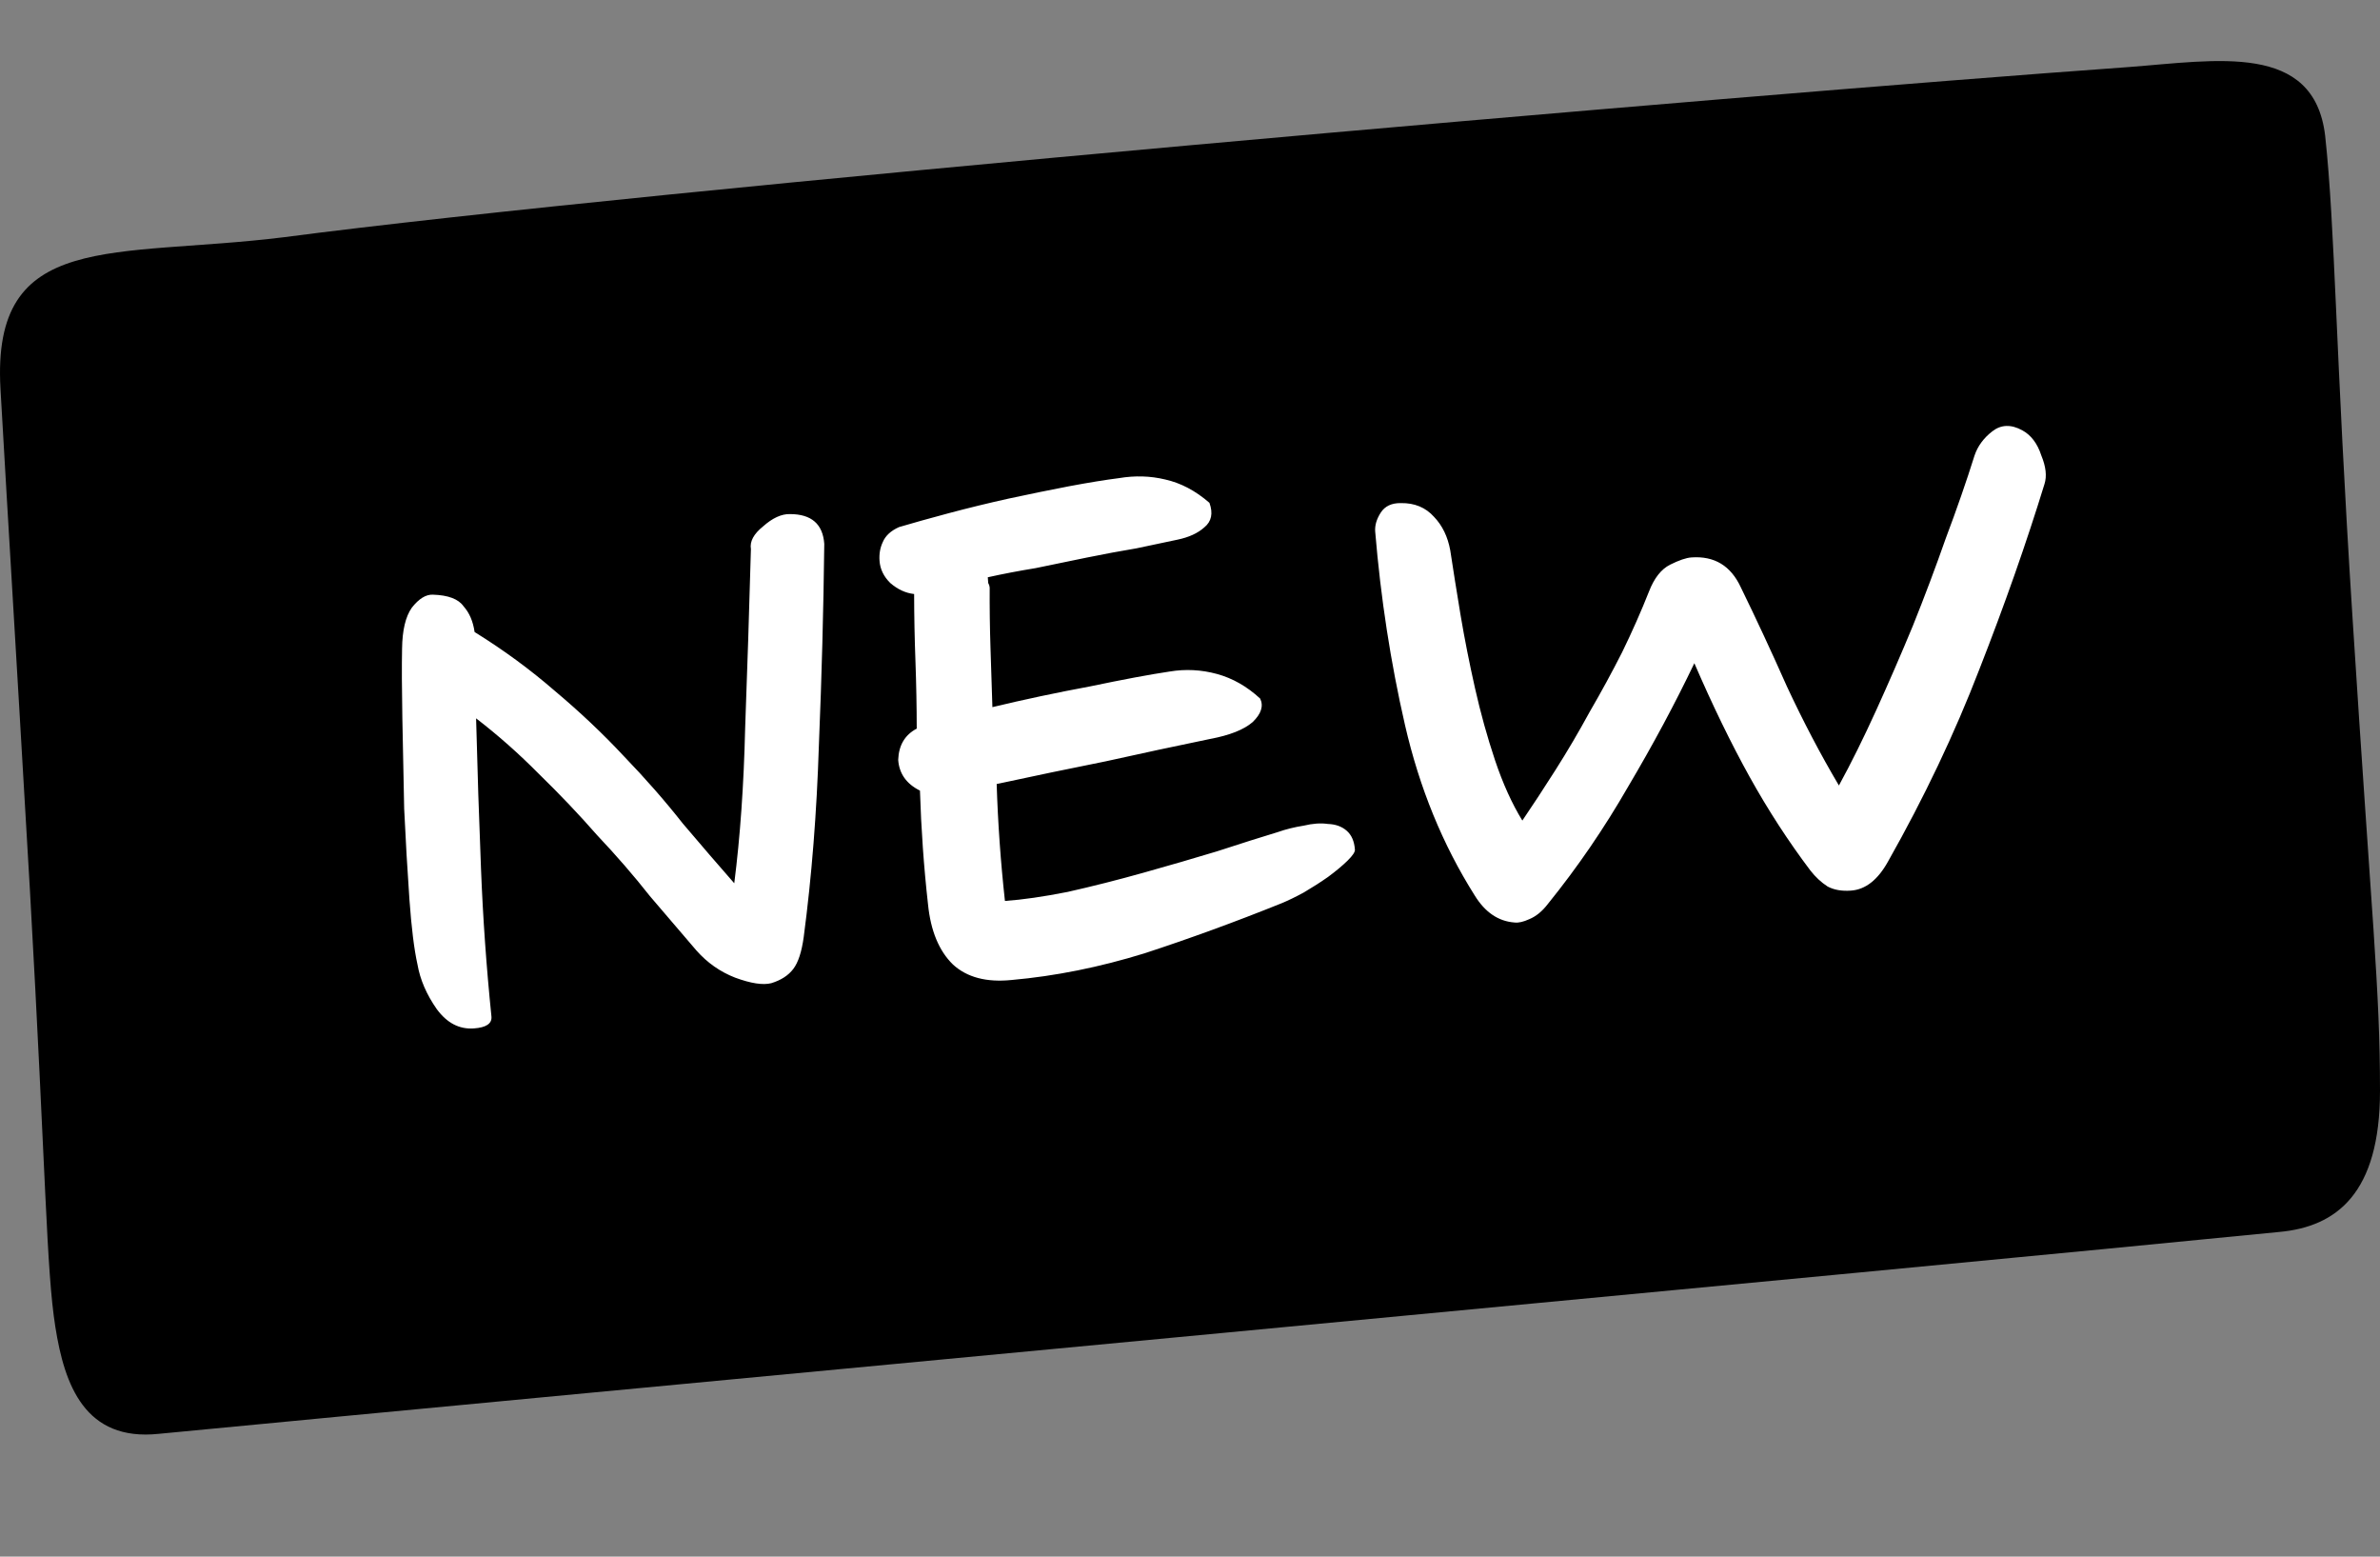<svg width="78" height="51" viewBox="0 0 78 51" fill="none" xmlns="http://www.w3.org/2000/svg">
<rect x="0" y="0" width="78" height="51" fill="#808080" stroke="none"/>
<path d="M27.287 24.672C26.821 24.067 26.321 23.808 25.788 23.808H25.655C24.923 23.894 23.924 24.456 23.358 25.58C23.158 26.012 23.025 26.444 22.958 26.92C24.623 26.833 27.087 26.617 28.153 26.488C28.02 26.012 27.753 25.277 27.287 24.672ZM27.287 24.672C26.821 24.067 26.321 23.808 25.788 23.808H25.655C24.923 23.894 23.924 24.456 23.358 25.58C23.158 26.012 23.025 26.444 22.958 26.92C24.623 26.833 27.087 26.617 28.153 26.488C28.02 26.012 27.753 25.277 27.287 24.672ZM27.287 24.672C26.821 24.067 26.321 23.808 25.788 23.808H25.655C24.923 23.894 23.924 24.456 23.358 25.58C23.158 26.012 23.025 26.444 22.958 26.92C24.623 26.833 27.087 26.617 28.153 26.488C28.02 26.012 27.753 25.277 27.287 24.672ZM36.91 23.721C36.444 23.159 35.944 22.857 35.412 22.857H35.279C34.546 22.943 33.547 23.505 32.981 24.629C32.781 25.061 32.648 25.493 32.581 25.969C34.246 25.882 36.71 25.666 37.776 25.537C37.643 25.061 37.376 24.326 36.91 23.721ZM36.91 23.721C36.444 23.159 35.944 22.857 35.412 22.857H35.279C34.546 22.943 33.547 23.505 32.981 24.629C32.781 25.061 32.648 25.493 32.581 25.969C34.246 25.882 36.71 25.666 37.776 25.537C37.643 25.061 37.376 24.326 36.91 23.721ZM27.287 24.672C26.821 24.067 26.321 23.808 25.788 23.808H25.655C24.923 23.894 23.924 24.456 23.358 25.58C23.158 26.012 23.025 26.444 22.958 26.92C24.623 26.833 27.087 26.617 28.153 26.488C28.02 26.012 27.753 25.277 27.287 24.672ZM27.287 24.672C26.821 24.067 26.321 23.808 25.788 23.808H25.655C24.923 23.894 23.924 24.456 23.358 25.58C23.158 26.012 23.025 26.444 22.958 26.92C24.623 26.833 27.087 26.617 28.153 26.488C28.02 26.012 27.753 25.277 27.287 24.672ZM36.91 23.721C36.444 23.159 35.944 22.857 35.412 22.857H35.279C34.546 22.943 33.547 23.505 32.981 24.629C32.781 25.061 32.648 25.493 32.581 25.969C34.246 25.882 36.71 25.666 37.776 25.537C37.643 25.061 37.376 24.326 36.91 23.721ZM36.91 23.721C36.444 23.159 35.944 22.857 35.412 22.857H35.279C34.546 22.943 33.547 23.505 32.981 24.629C32.781 25.061 32.648 25.493 32.581 25.969C34.246 25.882 36.71 25.666 37.776 25.537C37.643 25.061 37.376 24.326 36.91 23.721ZM27.287 24.672C26.821 24.067 26.321 23.808 25.788 23.808H25.655C24.923 23.894 23.924 24.456 23.358 25.58C23.158 26.012 23.025 26.444 22.958 26.92C24.623 26.833 27.087 26.617 28.153 26.488C28.02 26.012 27.753 25.277 27.287 24.672ZM27.287 24.672C26.821 24.067 26.321 23.808 25.788 23.808H25.655C24.923 23.894 23.924 24.456 23.358 25.58C23.158 26.012 23.025 26.444 22.958 26.92C24.623 26.833 27.087 26.617 28.153 26.488C28.02 26.012 27.753 25.277 27.287 24.672ZM36.91 23.721C36.444 23.159 35.944 22.857 35.412 22.857H35.279C34.546 22.943 33.547 23.505 32.981 24.629C32.781 25.061 32.648 25.493 32.581 25.969C34.246 25.882 36.71 25.666 37.776 25.537C37.643 25.061 37.376 24.326 36.91 23.721ZM65.879 24.543C63.316 24.629 62.117 25.364 61.85 26.055C61.517 26.833 61.751 27.439 61.917 27.741C62.25 28.303 62.849 28.562 63.415 28.433C64.381 28.173 65.38 27.179 65.979 26.401L65.879 24.543ZM65.879 24.543C63.316 24.629 62.117 25.364 61.85 26.055C61.517 26.833 61.751 27.439 61.917 27.741C62.25 28.303 62.849 28.562 63.415 28.433C64.381 28.173 65.38 27.179 65.979 26.401L65.879 24.543ZM36.91 23.721C36.444 23.159 35.944 22.857 35.412 22.857H35.279C34.546 22.943 33.547 23.505 32.981 24.629C32.781 25.061 32.648 25.493 32.581 25.969C34.246 25.882 36.71 25.666 37.776 25.537C37.643 25.061 37.376 24.326 36.91 23.721ZM27.287 24.672C26.821 24.067 26.321 23.808 25.788 23.808H25.655C24.923 23.894 23.924 24.456 23.358 25.58C23.158 26.012 23.025 26.444 22.958 26.92C24.623 26.833 27.087 26.617 28.153 26.488C28.02 26.012 27.753 25.277 27.287 24.672ZM77.101 20.263C76.535 11.446 76.535 7.512 76.202 4.443C75.836 1.374 72.639 1.98 69.775 2.196C56.556 3.147 21.16 6.216 9.306 7.772C3.712 8.463 -0.284 7.512 0.016 12.742C0.315 17.973 0.449 20.004 0.981 29.167C1.514 38.59 1.514 41.573 1.814 43.475C2.114 45.376 2.78 47.235 5.21 46.976C16.865 45.852 63.415 41.486 74.704 40.362C76.568 40.19 78 39.109 78 35.737C78 32.366 77.734 30.205 77.101 20.263ZM14.201 19.658C11.637 19.745 9.273 19.874 8.24 20.047C8.307 21.258 8.44 23.592 8.607 26.185L11.504 25.882C11.97 25.839 12.369 26.271 12.403 26.877C12.436 27.482 12.103 28 11.637 28.044L8.74 28.346C8.873 30.81 9.04 33.274 9.139 35.132C9.173 35.737 8.84 36.256 8.374 36.299H8.307C7.874 36.299 7.508 35.867 7.475 35.305C7.175 29.989 6.576 19.788 6.542 19.356C6.542 19.01 6.609 18.707 6.775 18.491C7.008 18.145 7.341 17.67 14.201 17.497C14.667 17.497 15.033 17.929 15.033 18.578C15.033 19.14 14.667 19.658 14.201 19.658ZM19.828 24.888C19.662 24.888 19.162 24.931 18.696 25.191C18.43 25.407 17.797 26.574 17.564 27.395L17.963 34.225C17.997 34.83 17.664 35.349 17.198 35.392H17.131C16.698 35.392 16.332 34.959 16.299 34.398L15.666 23.419C15.633 22.814 15.966 22.295 16.432 22.252C16.898 22.208 17.297 22.641 17.331 23.246L17.364 23.851C17.597 23.548 17.83 23.332 18.063 23.203C18.796 22.814 19.495 22.77 19.728 22.727C20.161 22.684 20.561 23.159 20.594 23.721C20.627 24.326 20.294 24.845 19.828 24.888ZM29.218 28.433C28.586 28.778 24.69 29.038 23.125 29.124C23.957 32.323 25.289 32.409 26.221 32.15C27.021 31.934 27.254 31.285 27.487 30.68C27.587 30.421 27.686 30.162 27.82 29.945C28.119 29.513 28.652 29.427 28.985 29.816C29.318 30.205 29.385 30.896 29.085 31.329C29.085 31.329 29.018 31.502 28.985 31.588C28.719 32.323 28.153 33.836 26.554 34.268C26.288 34.268 25.988 34.354 25.622 34.354C24.257 34.354 22.492 33.533 21.526 29.729C20.894 27.266 21.393 25.45 21.959 24.413C22.725 22.9 24.124 21.819 25.522 21.69C27.853 21.474 29.418 24.197 29.784 26.185C30.084 27.741 29.485 28.26 29.218 28.433ZM38.841 27.482C38.209 27.828 34.313 28.087 32.748 28.173C33.58 31.372 34.912 31.458 35.845 31.199C36.644 30.983 36.877 30.334 37.11 29.729C37.21 29.47 37.31 29.211 37.443 28.995C37.743 28.562 38.275 28.476 38.608 28.865C38.941 29.254 39.008 29.945 38.708 30.378C38.708 30.378 38.642 30.551 38.608 30.637C38.342 31.372 37.776 32.885 36.178 33.317C35.911 33.317 35.578 33.403 35.245 33.403C33.88 33.403 32.115 32.582 31.149 28.778C30.517 26.315 31.016 24.499 31.582 23.462C32.348 21.949 33.747 20.869 35.145 20.739C37.476 20.523 39.041 23.246 39.407 25.234C39.707 26.79 39.108 27.309 38.841 27.482ZM48.631 31.891C48.531 31.977 47.932 32.193 47.266 32.193C46.666 32.193 45.967 31.977 45.501 31.285C45.002 30.594 44.702 27.309 44.569 21.56L43.57 21.646H43.503C43.07 21.646 42.704 21.214 42.671 20.652C42.637 20.047 42.97 19.529 43.437 19.485L44.535 19.399C44.535 18.75 44.502 18.016 44.502 17.281C44.502 17 44.595 16.728 44.742 16.529C44.895 16.33 45.102 16.2 45.334 16.2C45.801 16.2 46.167 16.676 46.167 17.281C46.167 17.929 46.2 18.621 46.2 19.269L47.266 19.183C47.732 19.14 48.132 19.572 48.165 20.177C48.198 20.782 47.865 21.301 47.399 21.344L46.234 21.474C46.334 25.753 46.533 29.211 46.766 29.989C46.966 30.162 47.566 30.162 48.065 29.945C48.531 29.773 48.997 30.075 49.13 30.637C49.264 31.199 49.031 31.804 48.631 31.891ZM54.025 21.517C53.859 21.517 53.359 21.56 52.893 21.819C52.627 22.035 51.994 23.203 51.761 24.024L52.161 30.853C52.194 31.458 51.861 31.977 51.395 32.02H51.328C50.895 32.02 50.529 31.588 50.496 31.026L49.863 20.047C49.83 19.442 50.163 18.923 50.629 18.88C51.095 18.837 51.495 19.269 51.528 19.874L51.561 20.48C51.794 20.177 52.028 19.961 52.261 19.831C52.993 19.442 53.692 19.399 53.925 19.356C54.392 19.312 54.758 19.745 54.791 20.35C54.825 20.955 54.492 21.474 54.025 21.517ZM55.357 15.033C55.391 14.342 55.89 13.607 56.423 13.564C56.789 13.52 57.155 13.78 57.355 14.255C57.588 14.774 57.588 15.379 57.355 15.811C57.255 15.984 56.989 16.373 56.489 16.373C56.389 16.373 56.323 16.33 56.223 16.33C55.59 16.2 55.324 15.595 55.357 15.033ZM57.455 31.415H57.389C56.956 31.415 56.589 30.983 56.556 30.421L55.923 19.442C55.89 18.837 56.223 18.318 56.689 18.275C57.155 18.232 57.555 18.664 57.588 19.269L58.221 30.248C58.254 30.853 57.921 31.372 57.455 31.415ZM67.045 30.464H66.978C66.546 30.464 66.179 30.032 66.146 29.47L66.113 29.038C65.413 29.686 64.581 30.291 63.682 30.507C63.482 30.551 63.282 30.594 63.082 30.594C62.084 30.594 61.151 29.989 60.552 28.951C59.886 27.784 59.819 26.315 60.352 24.975C61.018 23.332 62.816 22.468 65.713 22.338C65.513 20.825 64.947 19.918 63.981 19.701C63.182 19.529 62.017 20.652 61.451 21.517C61.151 21.992 60.618 22.035 60.285 21.646C59.919 21.258 59.886 20.566 60.185 20.134C60.918 19.053 62.616 17.238 64.281 17.627C66.113 18.016 67.278 19.918 67.445 22.814L67.811 29.297C67.844 29.902 67.511 30.421 67.045 30.464ZM70.907 30.551C70.874 30.637 70.841 30.637 70.808 30.637C70.408 30.637 70.042 30.248 69.975 29.729C69.842 28.433 69.576 25.493 69.609 23.505C69.642 21.819 69.276 16.589 69.01 13.477C68.943 12.872 69.276 12.353 69.742 12.267C70.208 12.181 70.608 12.613 70.674 13.218C70.708 13.52 71.34 21.128 71.274 23.548C71.24 25.364 71.474 28.13 71.607 29.34C71.673 29.945 71.374 30.464 70.907 30.551ZM61.85 26.055C61.517 26.833 61.751 27.439 61.917 27.741C62.25 28.303 62.849 28.562 63.415 28.433C64.381 28.173 65.38 27.179 65.979 26.401L65.879 24.543C63.316 24.629 62.117 25.364 61.85 26.055ZM35.412 22.857H35.279C34.546 22.943 33.547 23.505 32.981 24.629C32.781 25.061 32.648 25.493 32.581 25.969C34.246 25.882 36.71 25.666 37.776 25.537C37.643 25.061 37.376 24.326 36.91 23.721C36.444 23.159 35.944 22.857 35.412 22.857ZM25.788 23.808H25.655C24.923 23.894 23.924 24.456 23.358 25.58C23.158 26.012 23.025 26.444 22.958 26.92C24.623 26.833 27.087 26.617 28.153 26.488C28.02 26.012 27.753 25.277 27.287 24.672C26.821 24.067 26.321 23.808 25.788 23.808ZM27.287 24.672C26.821 24.067 26.321 23.808 25.788 23.808H25.655C24.923 23.894 23.924 24.456 23.358 25.58C23.158 26.012 23.025 26.444 22.958 26.92C24.623 26.833 27.087 26.617 28.153 26.488C28.02 26.012 27.753 25.277 27.287 24.672ZM36.91 23.721C36.444 23.159 35.944 22.857 35.412 22.857H35.279C34.546 22.943 33.547 23.505 32.981 24.629C32.781 25.061 32.648 25.493 32.581 25.969C34.246 25.882 36.71 25.666 37.776 25.537C37.643 25.061 37.376 24.326 36.91 23.721ZM36.91 23.721C36.444 23.159 35.944 22.857 35.412 22.857H35.279C34.546 22.943 33.547 23.505 32.981 24.629C32.781 25.061 32.648 25.493 32.581 25.969C34.246 25.882 36.71 25.666 37.776 25.537C37.643 25.061 37.376 24.326 36.91 23.721ZM27.287 24.672C26.821 24.067 26.321 23.808 25.788 23.808H25.655C24.923 23.894 23.924 24.456 23.358 25.58C23.158 26.012 23.025 26.444 22.958 26.92C24.623 26.833 27.087 26.617 28.153 26.488C28.02 26.012 27.753 25.277 27.287 24.672ZM27.287 24.672C26.821 24.067 26.321 23.808 25.788 23.808H25.655C24.923 23.894 23.924 24.456 23.358 25.58C23.158 26.012 23.025 26.444 22.958 26.92C24.623 26.833 27.087 26.617 28.153 26.488C28.02 26.012 27.753 25.277 27.287 24.672ZM36.91 23.721C36.444 23.159 35.944 22.857 35.412 22.857H35.279C34.546 22.943 33.547 23.505 32.981 24.629C32.781 25.061 32.648 25.493 32.581 25.969C34.246 25.882 36.71 25.666 37.776 25.537C37.643 25.061 37.376 24.326 36.91 23.721ZM36.91 23.721C36.444 23.159 35.944 22.857 35.412 22.857H35.279C34.546 22.943 33.547 23.505 32.981 24.629C32.781 25.061 32.648 25.493 32.581 25.969C34.246 25.882 36.71 25.666 37.776 25.537C37.643 25.061 37.376 24.326 36.91 23.721ZM27.287 24.672C26.821 24.067 26.321 23.808 25.788 23.808H25.655C24.923 23.894 23.924 24.456 23.358 25.58C23.158 26.012 23.025 26.444 22.958 26.92C24.623 26.833 27.087 26.617 28.153 26.488C28.02 26.012 27.753 25.277 27.287 24.672ZM27.287 24.672C26.821 24.067 26.321 23.808 25.788 23.808H25.655C24.923 23.894 23.924 24.456 23.358 25.58C23.158 26.012 23.025 26.444 22.958 26.92C24.623 26.833 27.087 26.617 28.153 26.488C28.02 26.012 27.753 25.277 27.287 24.672ZM36.91 23.721C36.444 23.159 35.944 22.857 35.412 22.857H35.279C34.546 22.943 33.547 23.505 32.981 24.629C32.781 25.061 32.648 25.493 32.581 25.969C34.246 25.882 36.71 25.666 37.776 25.537C37.643 25.061 37.376 24.326 36.91 23.721ZM36.91 23.721C36.444 23.159 35.944 22.857 35.412 22.857H35.279C34.546 22.943 33.547 23.505 32.981 24.629C32.781 25.061 32.648 25.493 32.581 25.969C34.246 25.882 36.71 25.666 37.776 25.537C37.643 25.061 37.376 24.326 36.91 23.721ZM27.287 24.672C26.821 24.067 26.321 23.808 25.788 23.808H25.655C24.923 23.894 23.924 24.456 23.358 25.58C23.158 26.012 23.025 26.444 22.958 26.92C24.623 26.833 27.087 26.617 28.153 26.488C28.02 26.012 27.753 25.277 27.287 24.672Z" fill="black"/>
<rect x="3.292" y="14.31" width="70.031" height="27" transform="rotate(-5.169 3.292 14.31)" fill="black"/>
<path d="M27.014 17.82C26.989 19.961 26.931 22.154 26.838 24.401C26.768 26.62 26.602 28.721 26.34 30.702C26.274 31.185 26.16 31.533 25.999 31.745C25.838 31.958 25.597 32.114 25.277 32.212C25.005 32.281 24.61 32.221 24.094 32.031C23.602 31.84 23.178 31.542 22.823 31.14C22.356 30.594 21.849 30.001 21.3 29.36C20.775 28.693 20.199 28.029 19.574 27.368C18.972 26.681 18.333 26.009 17.657 25.352C17.006 24.694 16.322 24.088 15.603 23.535C15.645 25.193 15.699 26.837 15.764 28.468C15.827 30.075 15.941 31.689 16.107 33.313C16.122 33.539 15.93 33.666 15.53 33.694C15.054 33.728 14.649 33.517 14.315 33.063C13.979 32.583 13.768 32.095 13.682 31.598C13.572 31.102 13.484 30.391 13.418 29.465C13.351 28.513 13.294 27.523 13.246 26.495C13.223 25.465 13.204 24.472 13.186 23.517C13.169 22.562 13.166 21.807 13.177 21.253C13.185 20.648 13.291 20.201 13.497 19.909C13.728 19.616 13.957 19.474 14.184 19.483C14.689 19.498 15.025 19.625 15.193 19.865C15.384 20.078 15.504 20.358 15.554 20.707C16.502 21.294 17.378 21.937 18.182 22.635C19.011 23.331 19.767 24.046 20.448 24.777C21.153 25.508 21.797 26.242 22.378 26.981C22.982 27.693 23.544 28.346 24.064 28.938C24.258 27.414 24.377 25.72 24.421 23.855C24.49 21.988 24.553 20.033 24.61 17.99C24.567 17.742 24.701 17.493 25.01 17.245C25.318 16.971 25.611 16.837 25.888 16.843C26.593 16.843 26.968 17.169 27.014 17.82ZM41.299 22.887C41.417 23.13 41.334 23.388 41.052 23.659C40.767 23.906 40.302 24.09 39.656 24.211C38.54 24.441 37.4 24.685 36.235 24.944C35.069 25.177 33.879 25.425 32.664 25.687C32.704 26.968 32.795 28.245 32.935 29.518C33.511 29.477 34.196 29.379 34.99 29.222C35.808 29.038 36.636 28.828 37.475 28.593C38.314 28.358 39.115 28.125 39.879 27.894C40.666 27.637 41.331 27.427 41.873 27.263C42.143 27.168 42.427 27.098 42.726 27.051C43.023 26.98 43.286 26.961 43.515 26.995C43.767 27.003 43.973 27.076 44.134 27.216C44.295 27.355 44.385 27.563 44.405 27.838C44.41 27.913 44.331 28.032 44.166 28.195C44.001 28.358 43.787 28.536 43.524 28.731C43.285 28.899 43.02 29.069 42.73 29.24C42.463 29.385 42.22 29.503 42 29.594C40.483 30.205 38.986 30.751 37.511 31.233C36.033 31.69 34.582 31.981 33.156 32.107C32.332 32.191 31.691 32.022 31.233 31.602C30.774 31.156 30.5 30.496 30.413 29.621C30.276 28.398 30.189 27.158 30.15 25.903C29.707 25.683 29.469 25.347 29.437 24.896C29.454 24.417 29.656 24.076 30.044 23.872C30.043 23.142 30.029 22.413 30.003 21.686C29.975 20.933 29.96 20.191 29.959 19.462C29.68 19.431 29.42 19.311 29.178 19.102C28.962 18.89 28.844 18.647 28.825 18.372C28.809 18.146 28.845 17.942 28.932 17.76C29.018 17.553 29.196 17.389 29.464 17.269C29.908 17.137 30.451 16.986 31.093 16.814C31.735 16.643 32.39 16.483 33.059 16.335C33.753 16.186 34.411 16.051 35.031 15.932C35.677 15.811 36.224 15.722 36.673 15.665C37.196 15.577 37.7 15.592 38.186 15.709C38.698 15.823 39.181 16.078 39.637 16.474C39.762 16.817 39.706 17.086 39.468 17.279C39.255 17.47 38.962 17.604 38.59 17.681C38.218 17.757 37.772 17.852 37.251 17.964C36.729 18.051 36.183 18.153 35.612 18.269C35.066 18.383 34.508 18.498 33.938 18.614C33.39 18.703 32.869 18.803 32.373 18.913C32.377 18.963 32.382 19.026 32.387 19.101C32.415 19.149 32.431 19.198 32.435 19.248C32.431 19.903 32.44 20.557 32.461 21.21C32.482 21.862 32.503 22.515 32.524 23.168C33.563 22.918 34.629 22.692 35.722 22.489C36.813 22.261 37.682 22.098 38.33 22.002C38.852 21.915 39.37 21.941 39.883 22.081C40.396 22.221 40.868 22.489 41.299 22.887ZM67.004 15.859C66.411 17.788 65.699 19.814 64.867 21.936C64.059 24.032 63.063 26.128 61.877 28.225C61.543 28.828 61.137 29.146 60.661 29.179C60.361 29.201 60.106 29.156 59.897 29.045C59.686 28.909 59.498 28.733 59.331 28.519C58.609 27.563 57.946 26.541 57.34 25.451C56.735 24.361 56.131 23.121 55.529 21.729C54.893 23.057 54.171 24.404 53.361 25.77C52.577 27.134 51.699 28.417 50.727 29.618C50.543 29.858 50.341 30.023 50.121 30.114C49.926 30.203 49.765 30.24 49.638 30.224C49.106 30.186 48.67 29.89 48.329 29.335C47.28 27.673 46.52 25.814 46.047 23.759C45.575 21.703 45.249 19.587 45.069 17.411C45.055 17.21 45.116 17.005 45.252 16.794C45.388 16.583 45.608 16.479 45.91 16.483C46.362 16.476 46.725 16.627 46.999 16.935C47.27 17.217 47.447 17.582 47.529 18.029C47.623 18.652 47.737 19.361 47.868 20.157C47.998 20.928 48.155 21.722 48.339 22.54C48.523 23.357 48.742 24.147 48.997 24.909C49.253 25.671 49.551 26.329 49.892 26.884C50.234 26.382 50.597 25.827 50.982 25.221C51.367 24.615 51.738 23.985 52.094 23.331C52.476 22.675 52.832 22.02 53.163 21.368C53.493 20.69 53.786 20.028 54.042 19.381C54.212 18.941 54.443 18.648 54.734 18.501C55.026 18.355 55.26 18.275 55.435 18.263C56.186 18.21 56.725 18.536 57.052 19.243C57.552 20.265 58.056 21.349 58.565 22.495C59.099 23.64 59.666 24.72 60.267 25.735C60.668 25.002 61.075 24.18 61.489 23.27C61.903 22.36 62.303 21.438 62.69 20.505C63.075 19.547 63.435 18.59 63.77 17.635C64.13 16.679 64.444 15.776 64.711 14.926C64.815 14.617 65.01 14.351 65.296 14.13C65.583 13.908 65.909 13.898 66.276 14.098C66.564 14.254 66.772 14.529 66.9 14.922C67.052 15.289 67.087 15.601 67.004 15.859Z" fill="white"/>
</svg>
